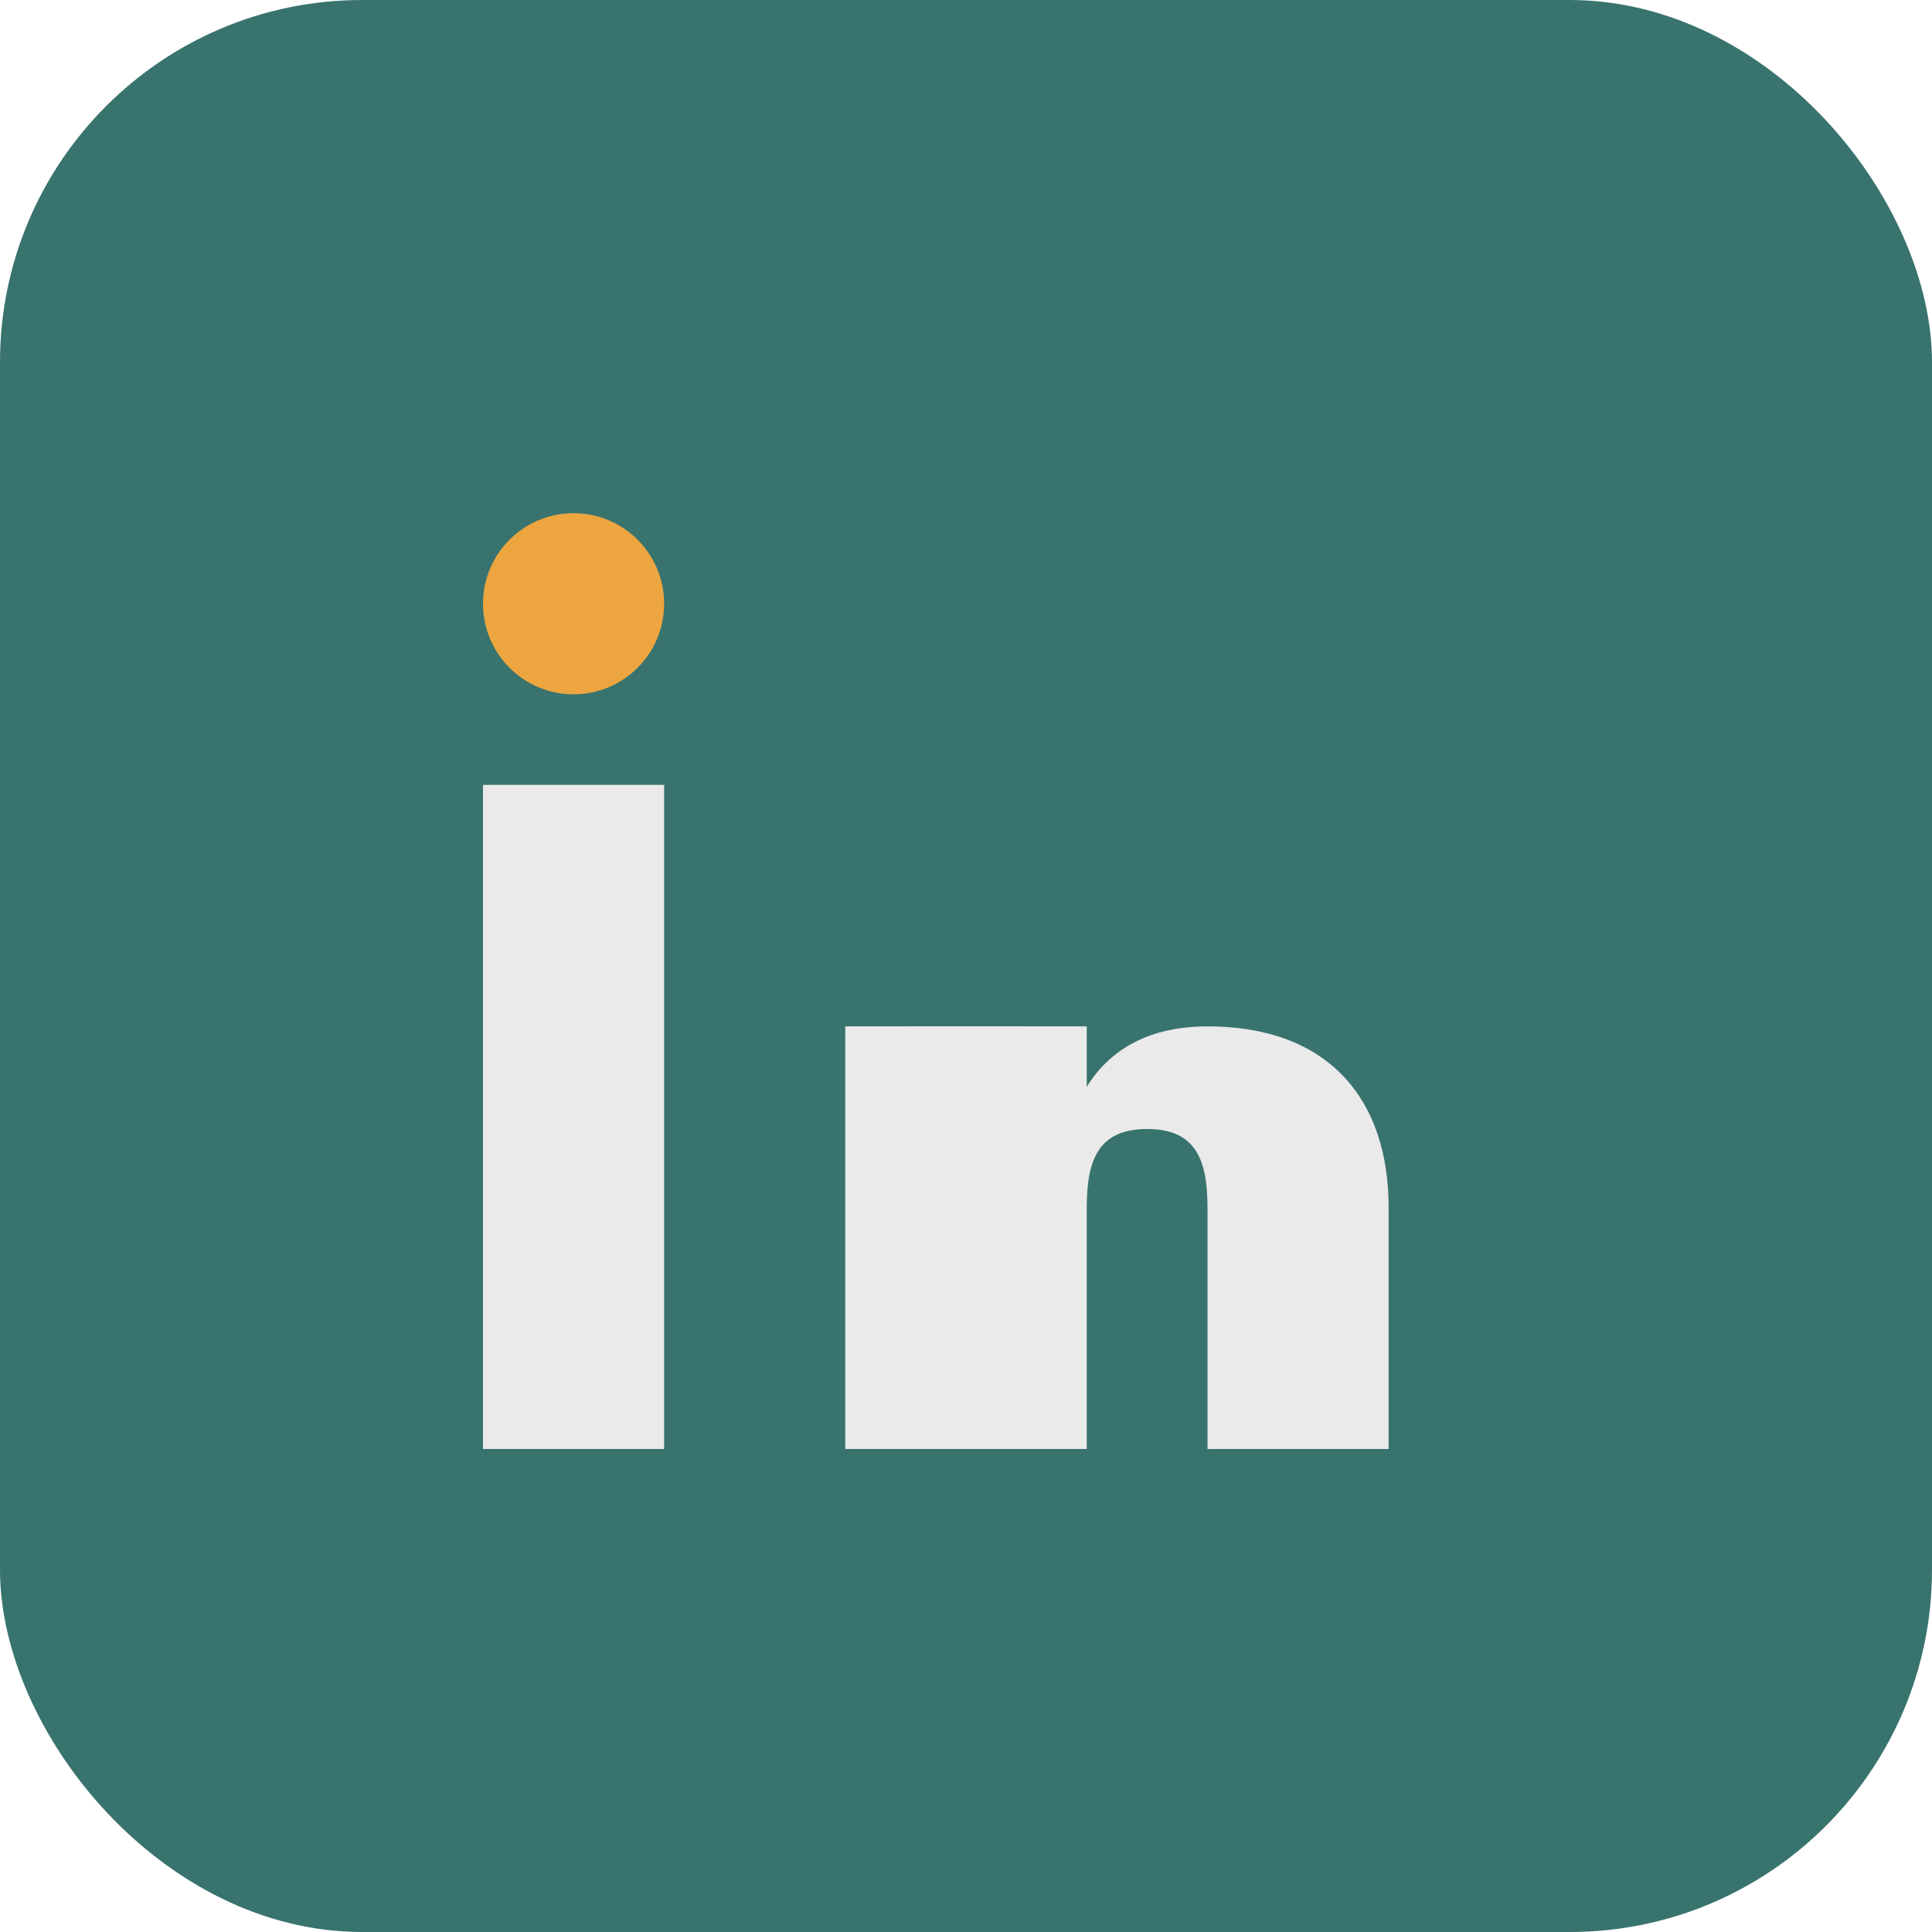 <?xml version="1.0" encoding="UTF-8"?>
<svg xmlns="http://www.w3.org/2000/svg" width="32" height="32" viewBox="0 0 32 32"><rect width="32" height="32" rx="6" fill="#39736E"/><rect x="8" y="13" width="3" height="11" fill="#EAEAEA"/><circle cx="9.5" cy="10" r="1.5" fill="#EDA53F"/><rect x="14" y="17" width="3" height="7" fill="#EAEAEA"/><path d="M20 17c2 0 3 1.2 3 3v4h-3v-4c0-.8-.2-1.3-1-1.3-.8 0-1 .5-1 1.3v4h-3v-7h3v1c.5-.8 1.3-1 2-1z" fill="#EAEAEA"/></svg>